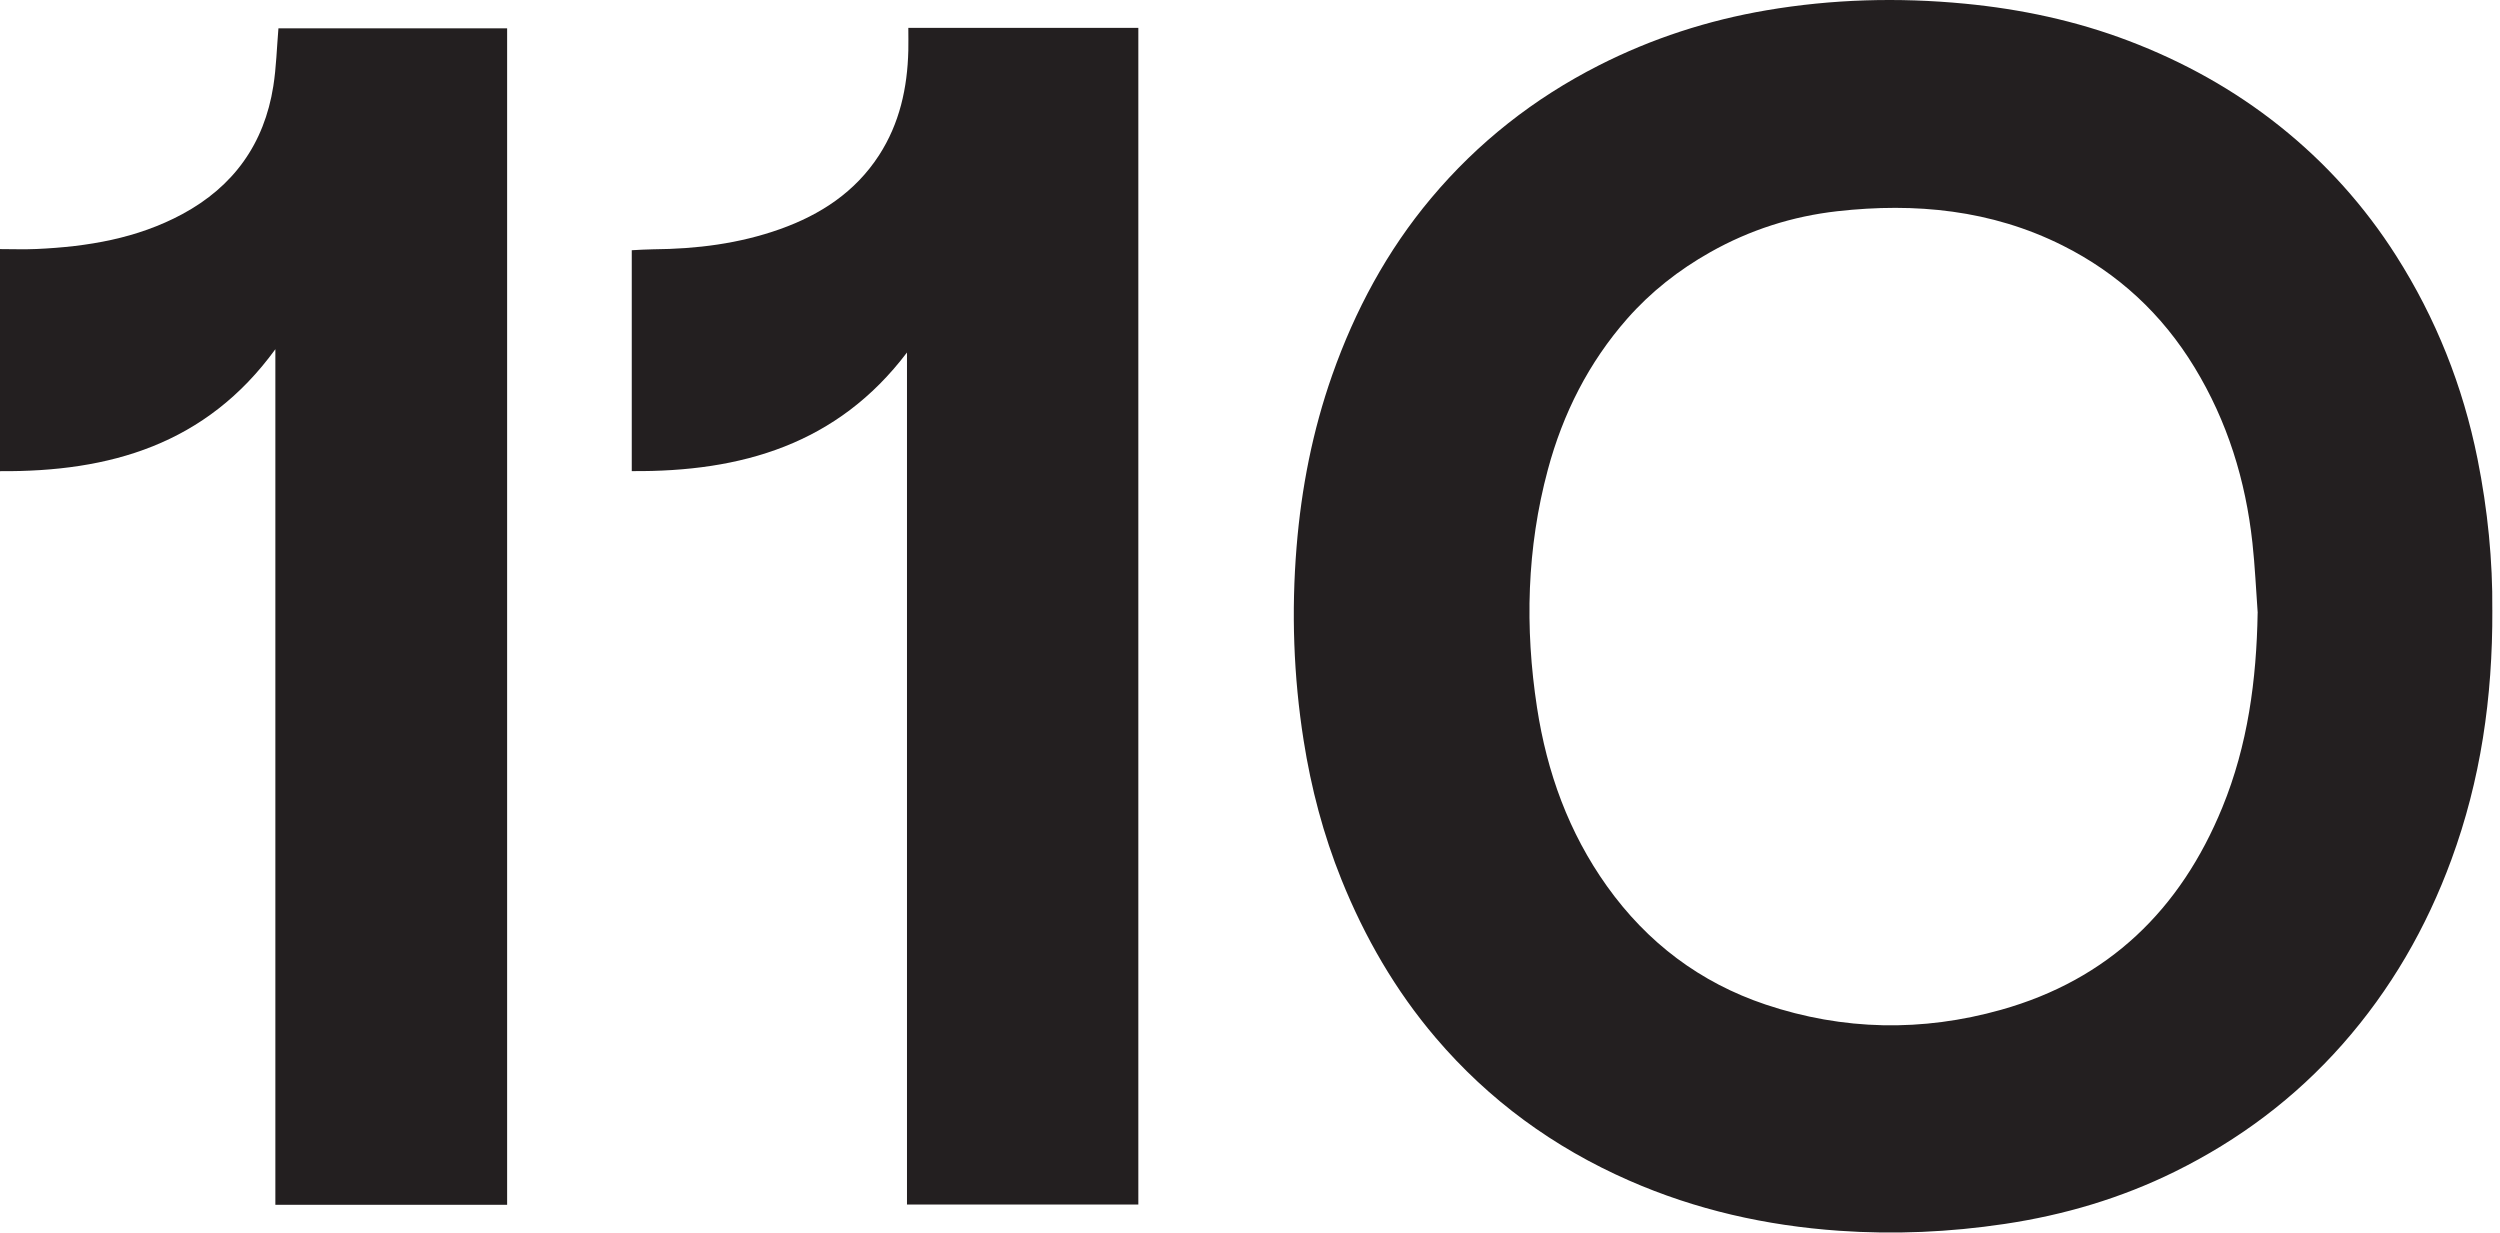 <svg width="227" height="112" viewBox="0 0 227 112" fill="none" xmlns="http://www.w3.org/2000/svg">
<path d="M204.999 55.651C204.845 53.531 204.752 51.405 204.521 49.295C203.902 43.616 202.254 38.272 199.262 33.356C196.315 28.511 192.315 24.807 187.269 22.282C180.812 19.051 173.91 18.384 166.834 19.178C162.752 19.638 158.883 20.871 155.282 22.904C152.436 24.509 149.898 26.497 147.748 28.942C144.251 32.922 141.915 37.544 140.544 42.649C138.631 49.773 138.447 56.983 139.561 64.245C140.462 70.124 142.433 75.587 145.912 80.466C149.568 85.592 154.378 89.222 160.323 91.215C167.368 93.578 174.54 93.7 181.694 91.691C191.457 88.948 197.989 82.597 201.786 73.32C204.104 67.665 204.893 61.724 204.994 55.649M226.304 55.394C226.336 63.368 225.235 70.849 222.586 78.058C220.314 84.245 217.074 89.865 212.69 94.832C208.385 99.708 203.285 103.519 197.484 106.384C192.597 108.797 187.421 110.327 182.015 111.135C177.019 111.882 172.013 112.105 166.98 111.752C160.373 111.289 154.001 109.862 147.913 107.189C141.078 104.189 135.197 99.905 130.363 94.231C126.704 89.937 123.914 85.101 121.804 79.865C120.162 75.789 119.051 71.567 118.371 67.24C117.451 61.41 117.249 55.542 117.73 49.654C118.166 44.318 119.186 39.104 120.967 34.049C123.034 28.182 125.944 22.763 129.949 17.991C134.185 12.941 139.276 8.937 145.173 5.939C149.999 3.486 155.085 1.842 160.392 0.935C166.353 -0.082 172.361 -0.247 178.393 0.332C183.509 0.824 188.491 1.887 193.291 3.712C198.239 5.596 202.828 8.134 206.987 11.448C211.178 14.788 214.701 18.711 217.569 23.22C221.183 28.902 223.63 35.054 224.956 41.655C225.889 46.295 226.344 50.977 226.301 55.396" fill="#231F20"/>
<path d="M46.047 109.397H25.003V31.708C18.708 40.377 9.947 42.856 0 42.782V22.617C1.098 22.617 2.216 22.66 3.33 22.609C7.938 22.399 12.429 21.663 16.55 19.444C21.209 16.936 23.996 13.05 24.817 7.823C25.086 6.115 25.131 4.369 25.282 2.57H46.047V109.397Z" fill="#231F20"/>
<path d="M82.476 2.53H103.361V109.371H82.354V32.006C76.045 40.347 67.308 42.859 57.364 42.776V22.721C58.007 22.692 58.658 22.641 59.309 22.636C63.247 22.607 67.116 22.128 70.842 20.799C74.515 19.489 77.656 17.433 79.816 14.098C81.687 11.206 82.394 7.98 82.476 4.584C82.492 3.928 82.476 3.269 82.476 2.53Z" fill="#231F20"/>
</svg>
